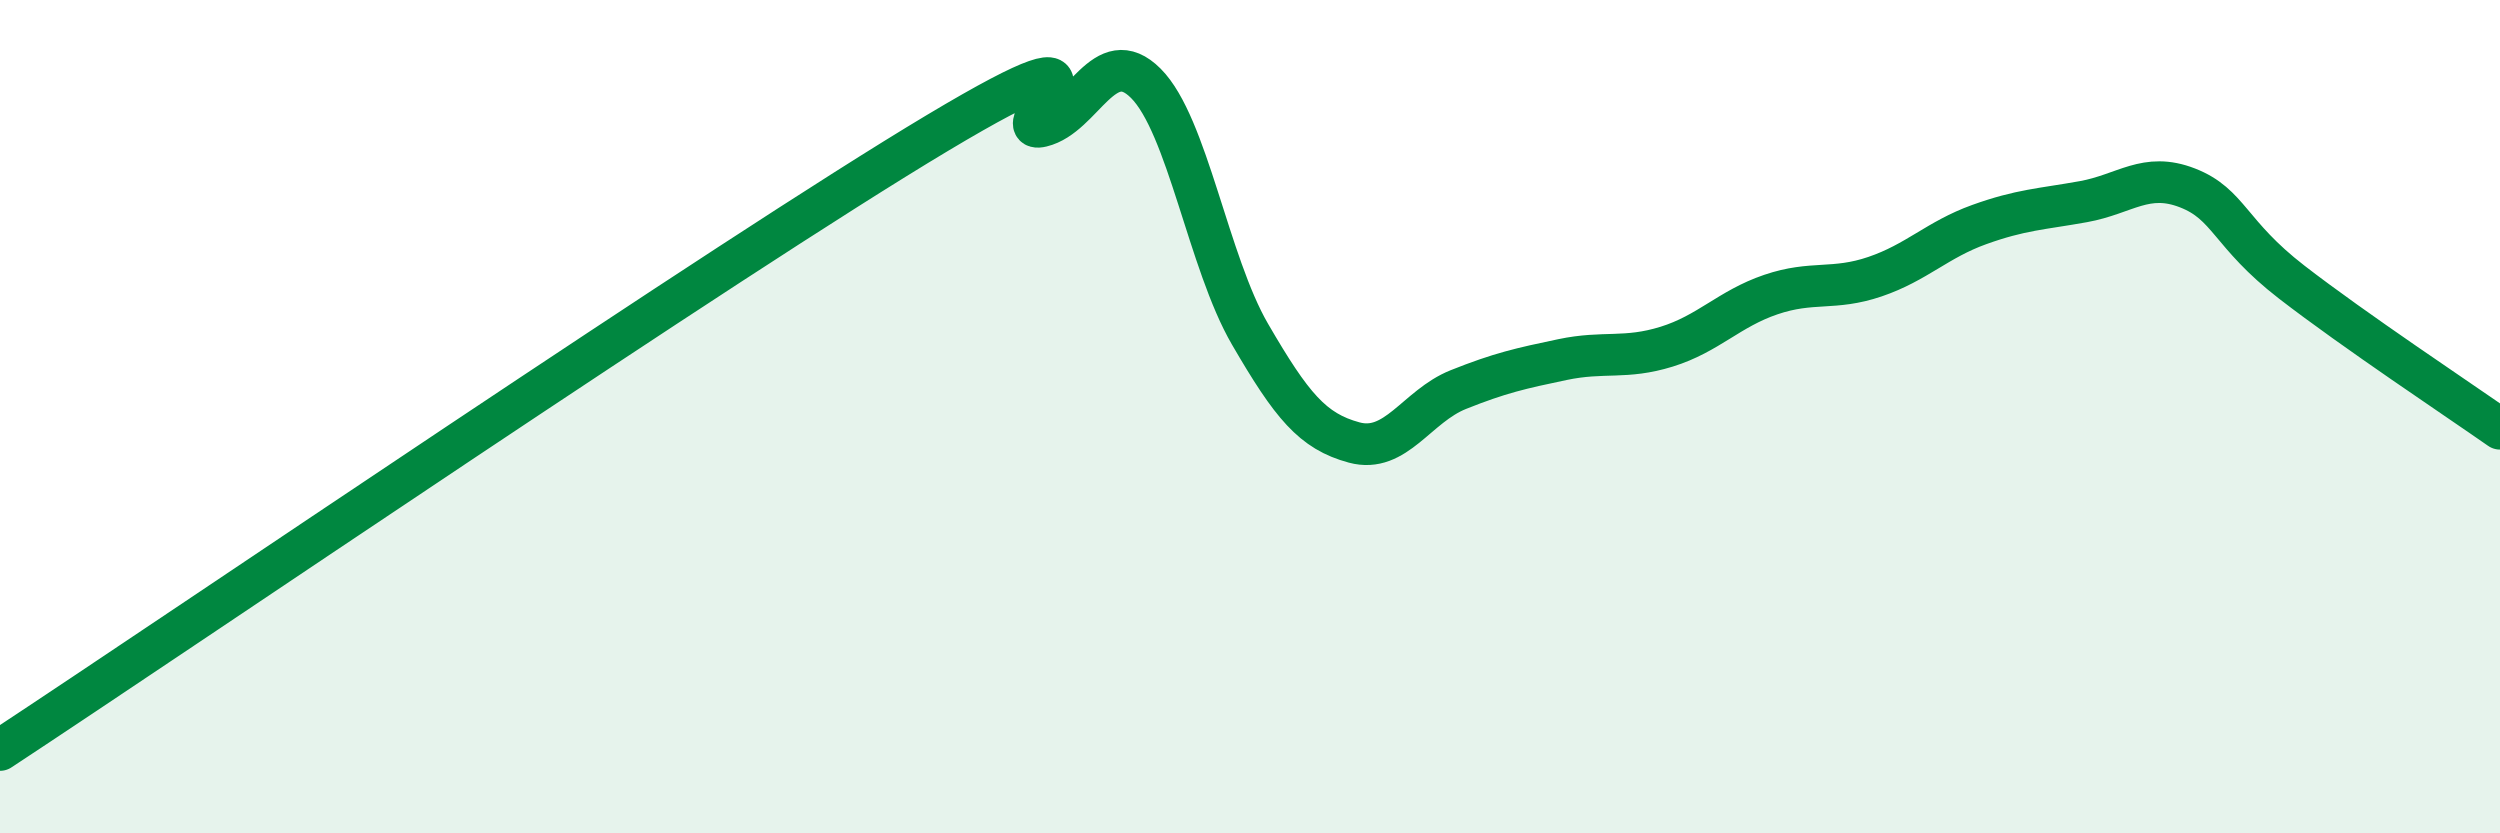 
    <svg width="60" height="20" viewBox="0 0 60 20" xmlns="http://www.w3.org/2000/svg">
      <path
        d="M 0,18 C 4.5,15.04 17.5,6.18 22.5,3.19 C 27.5,0.2 24,3.27 25,3.03 C 26,2.79 26.5,1 27.5,2 C 28.5,3 29,6.3 30,8.02 C 31,9.74 31.5,10.35 32.5,10.62 C 33.5,10.89 34,9.75 35,9.35 C 36,8.95 36.5,8.84 37.5,8.63 C 38.5,8.42 39,8.63 40,8.32 C 41,8.01 41.5,7.41 42.5,7.07 C 43.5,6.73 44,6.98 45,6.64 C 46,6.3 46.5,5.75 47.5,5.39 C 48.5,5.03 49,5.02 50,4.84 C 51,4.66 51.5,4.12 52.5,4.51 C 53.5,4.9 53.5,5.61 55,6.77 C 56.5,7.93 59,9.59 60,10.29L60 20L0 20Z"
        fill="#008740"
        opacity="0.1"
        stroke-linecap="round"
        stroke-linejoin="round"
      />
      <path
        d="M 0,18 C 4.5,15.04 17.5,6.18 22.5,3.19 C 27.5,0.2 24,3.27 25,3.03 C 26,2.79 26.5,1 27.5,2 C 28.5,3 29,6.3 30,8.02 C 31,9.74 31.5,10.35 32.5,10.62 C 33.5,10.89 34,9.75 35,9.35 C 36,8.95 36.5,8.84 37.5,8.63 C 38.5,8.42 39,8.63 40,8.32 C 41,8.01 41.5,7.41 42.5,7.07 C 43.5,6.73 44,6.98 45,6.64 C 46,6.3 46.5,5.75 47.5,5.39 C 48.5,5.03 49,5.02 50,4.84 C 51,4.66 51.5,4.12 52.5,4.51 C 53.5,4.9 53.5,5.61 55,6.77 C 56.5,7.93 59,9.59 60,10.29"
        stroke="#008740"
        stroke-width="1"
        fill="none"
        stroke-linecap="round"
        stroke-linejoin="round"
      />
    </svg>
  